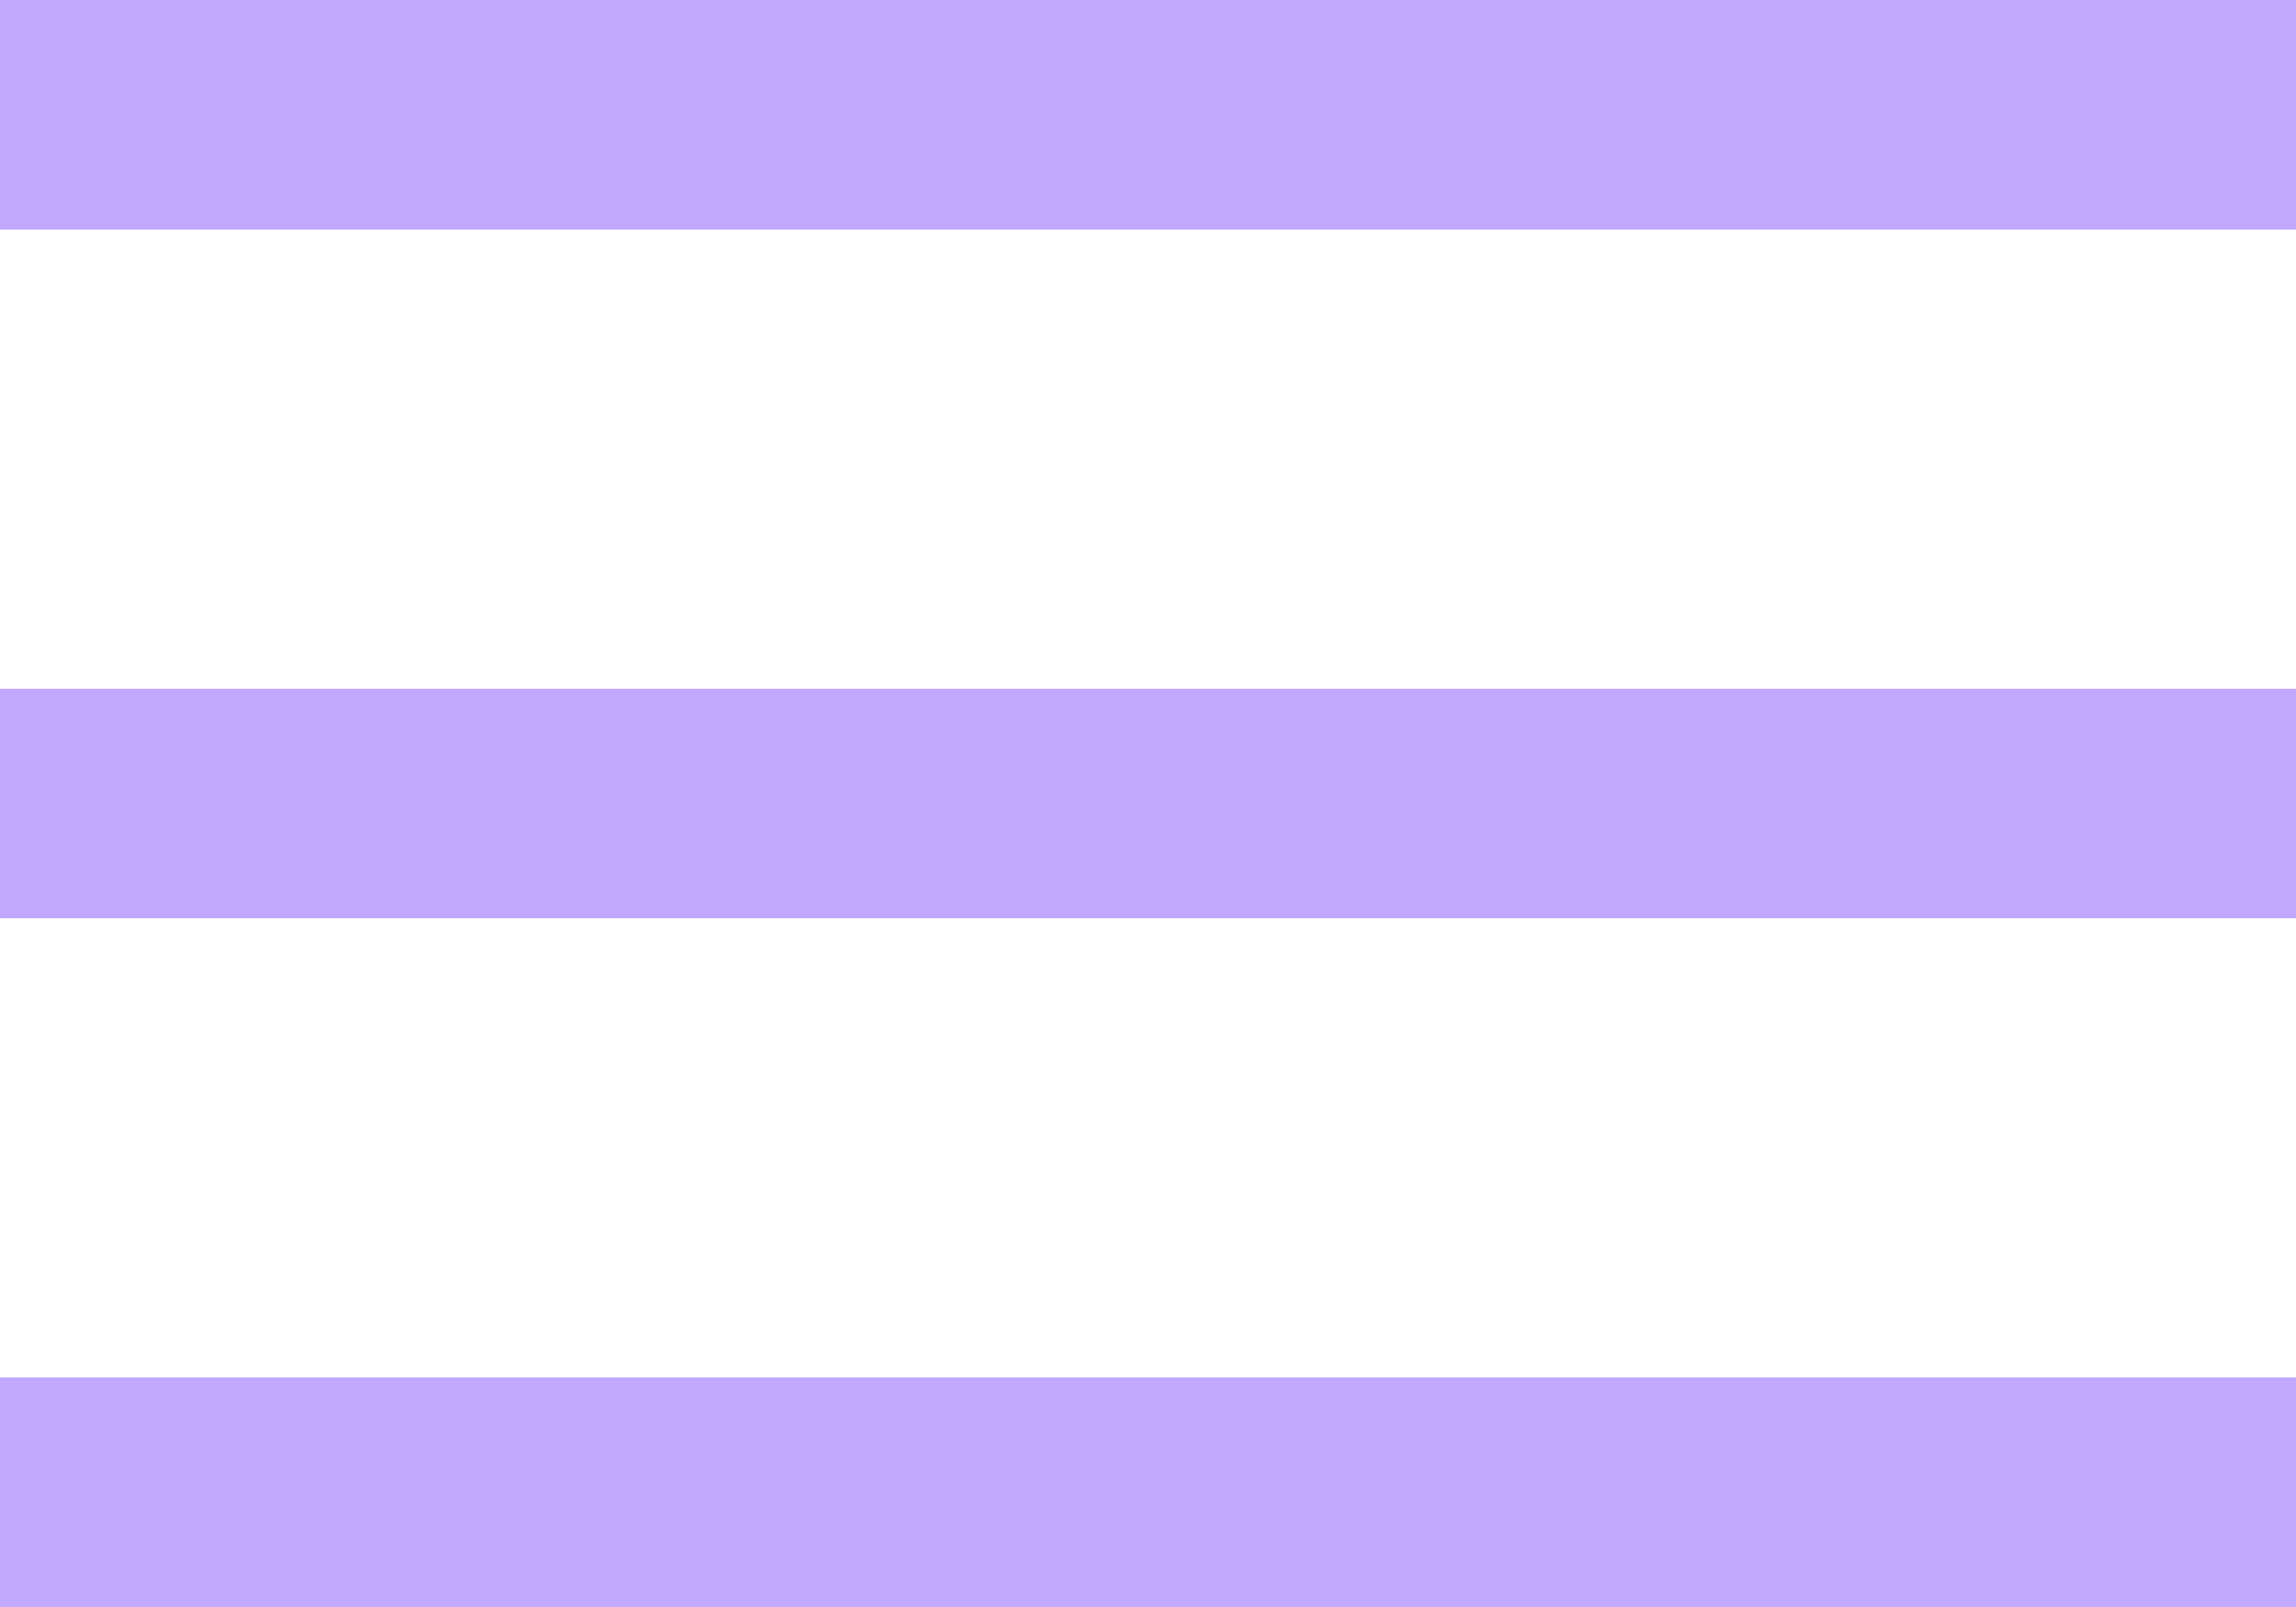 <svg width="30" height="21" viewBox="0 0 30 21" fill="none" xmlns="http://www.w3.org/2000/svg">
<rect width="30" height="3" fill="#C2A9FF"/>
<rect y="9" width="30" height="3" fill="#C2A9FF"/>
<rect y="18" width="30" height="3" fill="#C2A9FF"/>
</svg>
